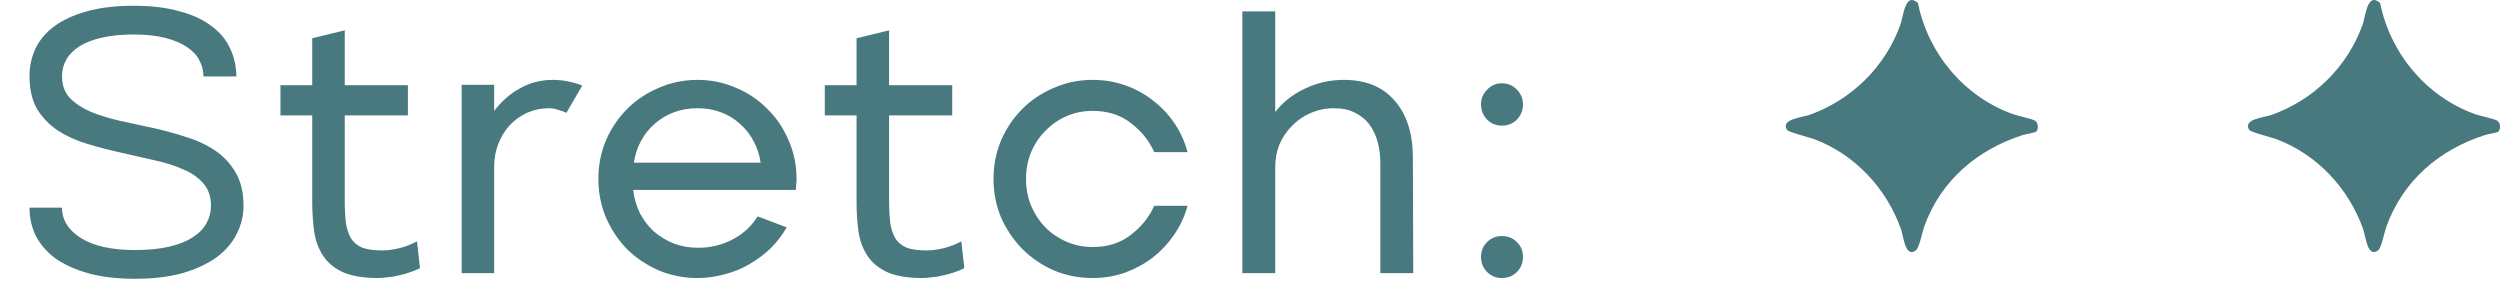 <svg width="119" height="14" viewBox="0 0 119 14" fill="none" xmlns="http://www.w3.org/2000/svg">
<path d="M1.404 3.622C1.404 3.154 1.5 2.716 1.692 2.308C1.884 1.9 2.184 1.546 2.592 1.246C3 0.946 3.51 0.712 4.122 0.544C4.746 0.364 5.49 0.274 6.354 0.274C7.218 0.274 7.956 0.364 8.568 0.544C9.192 0.712 9.702 0.952 10.098 1.264C10.494 1.564 10.782 1.918 10.962 2.326C11.154 2.734 11.25 3.172 11.25 3.64H9.684C9.684 3.364 9.618 3.106 9.486 2.866C9.366 2.626 9.168 2.416 8.892 2.236C8.628 2.056 8.286 1.912 7.866 1.804C7.446 1.696 6.942 1.642 6.354 1.642C5.754 1.642 5.238 1.696 4.806 1.804C4.386 1.9 4.038 2.038 3.762 2.218C3.486 2.398 3.282 2.608 3.15 2.848C3.018 3.088 2.952 3.346 2.952 3.622C2.952 4.042 3.072 4.384 3.312 4.648C3.564 4.912 3.894 5.134 4.302 5.314C4.71 5.482 5.172 5.626 5.688 5.746C6.204 5.854 6.732 5.968 7.272 6.088C7.812 6.208 8.34 6.352 8.856 6.52C9.372 6.676 9.834 6.892 10.242 7.168C10.65 7.444 10.974 7.792 11.214 8.212C11.466 8.632 11.592 9.16 11.592 9.796C11.592 10.264 11.484 10.708 11.268 11.128C11.064 11.548 10.746 11.92 10.314 12.244C9.882 12.556 9.342 12.808 8.694 13C8.046 13.18 7.29 13.27 6.426 13.27C5.562 13.27 4.812 13.18 4.176 13C3.552 12.82 3.03 12.58 2.61 12.28C2.202 11.968 1.896 11.608 1.692 11.2C1.5 10.792 1.404 10.354 1.404 9.886H2.952C2.952 10.474 3.258 10.96 3.87 11.344C4.482 11.716 5.334 11.902 6.426 11.902C7.062 11.902 7.608 11.848 8.064 11.74C8.52 11.632 8.892 11.482 9.18 11.29C9.48 11.098 9.696 10.876 9.828 10.624C9.972 10.36 10.044 10.084 10.044 9.796C10.044 9.352 9.918 8.992 9.666 8.716C9.426 8.44 9.102 8.218 8.694 8.05C8.286 7.87 7.824 7.726 7.308 7.618C6.792 7.498 6.264 7.378 5.724 7.258C5.184 7.138 4.656 7 4.14 6.844C3.624 6.688 3.162 6.478 2.754 6.214C2.346 5.938 2.016 5.596 1.764 5.188C1.524 4.768 1.404 4.246 1.404 3.622ZM13.35 4.054H14.862V1.822L16.41 1.444V4.054H19.416V5.494H16.41V9.508C16.41 9.928 16.428 10.294 16.464 10.606C16.512 10.906 16.596 11.158 16.716 11.362C16.848 11.554 17.028 11.698 17.256 11.794C17.496 11.878 17.814 11.92 18.21 11.92C18.438 11.92 18.708 11.884 19.02 11.812C19.332 11.728 19.608 11.62 19.848 11.488L19.992 12.766C19.848 12.838 19.686 12.904 19.506 12.964C19.338 13.024 19.164 13.072 18.984 13.108C18.804 13.156 18.624 13.186 18.444 13.198C18.276 13.222 18.126 13.234 17.994 13.234C17.286 13.234 16.722 13.138 16.302 12.946C15.894 12.754 15.582 12.49 15.366 12.154C15.15 11.818 15.012 11.434 14.952 11.002C14.892 10.558 14.862 10.09 14.862 9.598V5.494H13.35V4.054ZM23.523 4.036V5.278C23.859 4.834 24.261 4.48 24.729 4.216C25.209 3.94 25.737 3.802 26.313 3.802C26.565 3.802 26.805 3.826 27.033 3.874C27.273 3.922 27.501 3.988 27.717 4.072L26.961 5.368C26.829 5.308 26.691 5.26 26.547 5.224C26.415 5.176 26.277 5.152 26.133 5.152C25.761 5.152 25.413 5.224 25.089 5.368C24.777 5.512 24.501 5.71 24.261 5.962C24.033 6.214 23.853 6.508 23.721 6.844C23.589 7.18 23.523 7.546 23.523 7.942V13H21.975V4.036H23.523ZM37.447 10.822C37.243 11.182 36.991 11.512 36.691 11.812C36.391 12.1 36.055 12.352 35.683 12.568C35.323 12.784 34.927 12.946 34.495 13.054C34.075 13.174 33.643 13.234 33.199 13.234C32.551 13.234 31.939 13.114 31.363 12.874C30.787 12.622 30.283 12.286 29.851 11.866C29.431 11.434 29.095 10.93 28.843 10.354C28.603 9.778 28.483 9.166 28.483 8.518C28.483 7.858 28.603 7.246 28.843 6.682C29.095 6.106 29.431 5.608 29.851 5.188C30.283 4.756 30.787 4.42 31.363 4.18C31.939 3.928 32.551 3.802 33.199 3.802C33.847 3.802 34.459 3.928 35.035 4.18C35.611 4.42 36.109 4.756 36.529 5.188C36.961 5.608 37.297 6.106 37.537 6.682C37.789 7.246 37.915 7.858 37.915 8.518C37.915 8.614 37.909 8.704 37.897 8.788C37.897 8.872 37.891 8.956 37.879 9.04H30.139C30.187 9.436 30.295 9.808 30.463 10.156C30.643 10.492 30.865 10.78 31.129 11.02C31.405 11.26 31.723 11.452 32.083 11.596C32.443 11.728 32.827 11.794 33.235 11.794C33.823 11.794 34.369 11.662 34.873 11.398C35.377 11.134 35.773 10.768 36.061 10.3L37.447 10.822ZM36.205 7.744C36.157 7.384 36.049 7.048 35.881 6.736C35.713 6.412 35.497 6.136 35.233 5.908C34.981 5.668 34.681 5.482 34.333 5.35C33.985 5.218 33.607 5.152 33.199 5.152C32.791 5.152 32.413 5.218 32.065 5.35C31.717 5.482 31.411 5.668 31.147 5.908C30.883 6.136 30.667 6.412 30.499 6.736C30.331 7.048 30.223 7.384 30.175 7.744H36.205ZM39.26 4.054H40.772V1.822L42.32 1.444V4.054H45.326V5.494H42.32V9.508C42.32 9.928 42.338 10.294 42.374 10.606C42.422 10.906 42.506 11.158 42.626 11.362C42.758 11.554 42.938 11.698 43.166 11.794C43.406 11.878 43.724 11.92 44.12 11.92C44.348 11.92 44.618 11.884 44.93 11.812C45.242 11.728 45.518 11.62 45.758 11.488L45.902 12.766C45.758 12.838 45.596 12.904 45.416 12.964C45.248 13.024 45.074 13.072 44.894 13.108C44.714 13.156 44.534 13.186 44.354 13.198C44.186 13.222 44.036 13.234 43.904 13.234C43.196 13.234 42.632 13.138 42.212 12.946C41.804 12.754 41.492 12.49 41.276 12.154C41.06 11.818 40.922 11.434 40.862 11.002C40.802 10.558 40.772 10.09 40.772 9.598V5.494H39.26V4.054ZM54.941 7.24C54.701 6.7 54.329 6.238 53.825 5.854C53.333 5.47 52.727 5.278 52.007 5.278C51.563 5.278 51.149 5.362 50.765 5.53C50.381 5.698 50.045 5.932 49.757 6.232C49.469 6.52 49.241 6.862 49.073 7.258C48.917 7.654 48.839 8.074 48.839 8.518C48.839 8.962 48.917 9.382 49.073 9.778C49.241 10.174 49.469 10.522 49.757 10.822C50.045 11.11 50.381 11.338 50.765 11.506C51.149 11.674 51.563 11.758 52.007 11.758C52.727 11.758 53.333 11.566 53.825 11.182C54.329 10.798 54.701 10.336 54.941 9.796H56.525C56.393 10.288 56.183 10.744 55.895 11.164C55.607 11.584 55.265 11.95 54.869 12.262C54.473 12.562 54.029 12.802 53.537 12.982C53.057 13.15 52.547 13.234 52.007 13.234C51.359 13.234 50.747 13.114 50.171 12.874C49.595 12.622 49.091 12.28 48.659 11.848C48.239 11.416 47.903 10.918 47.651 10.354C47.411 9.778 47.291 9.166 47.291 8.518C47.291 7.87 47.411 7.258 47.651 6.682C47.903 6.106 48.239 5.608 48.659 5.188C49.091 4.756 49.595 4.42 50.171 4.18C50.747 3.928 51.359 3.802 52.007 3.802C52.547 3.802 53.057 3.886 53.537 4.054C54.029 4.222 54.473 4.462 54.869 4.774C55.265 5.074 55.607 5.434 55.895 5.854C56.183 6.274 56.393 6.736 56.525 7.24H54.941ZM60.701 0.544V5.332C61.073 4.852 61.547 4.48 62.123 4.216C62.699 3.94 63.311 3.802 63.959 3.802C65.003 3.802 65.807 4.126 66.371 4.774C66.947 5.422 67.241 6.31 67.253 7.438L67.271 13H65.705V7.762C65.705 7.414 65.663 7.084 65.579 6.772C65.495 6.448 65.363 6.166 65.183 5.926C65.003 5.686 64.775 5.5 64.499 5.368C64.223 5.224 63.887 5.152 63.491 5.152C63.095 5.152 62.723 5.23 62.375 5.386C62.039 5.53 61.745 5.734 61.493 5.998C61.241 6.25 61.043 6.544 60.899 6.88C60.767 7.216 60.701 7.57 60.701 7.942V13H59.135V0.544H60.701ZM72.494 4.972C72.494 5.248 72.398 5.488 72.206 5.692C72.014 5.884 71.774 5.98 71.486 5.98C71.21 5.98 70.976 5.884 70.784 5.692C70.592 5.488 70.496 5.248 70.496 4.972C70.496 4.696 70.592 4.462 70.784 4.27C70.976 4.066 71.21 3.964 71.486 3.964C71.774 3.964 72.014 4.066 72.206 4.27C72.398 4.462 72.494 4.696 72.494 4.972ZM72.494 12.226C72.494 12.514 72.398 12.754 72.206 12.946C72.014 13.138 71.774 13.234 71.486 13.234C71.21 13.234 70.976 13.138 70.784 12.946C70.592 12.754 70.496 12.514 70.496 12.226C70.496 11.95 70.592 11.716 70.784 11.524C70.976 11.332 71.21 11.236 71.486 11.236C71.774 11.236 72.014 11.332 72.206 11.524C72.398 11.716 72.494 11.95 72.494 12.226Z" fill="#48797F"/>
<g clip-path="url(#clip0_199_74)">
<path d="M96.924 6.263C96.864 6.321 96.428 6.381 96.288 6.427C94.106 7.125 92.383 8.599 91.594 10.78C91.496 11.048 91.362 11.797 91.192 11.922C90.686 12.294 90.604 11.238 90.49 10.917C89.803 8.972 88.296 7.348 86.346 6.62C86.115 6.534 85.127 6.293 85.06 6.181C84.747 5.665 85.77 5.594 86.11 5.475C88.13 4.763 89.742 3.181 90.462 1.166C90.607 0.761 90.68 -0.403 91.294 0.143C91.778 2.545 93.498 4.607 95.82 5.435C96.05 5.517 96.759 5.66 96.882 5.753C97.025 5.861 97.039 6.152 96.926 6.263H96.924Z" fill="#48797F"/>
</g>
<g clip-path="url(#clip1_199_74)">
<path d="M118.924 6.263C118.864 6.321 118.428 6.381 118.288 6.427C116.106 7.125 114.384 8.599 113.594 10.78C113.496 11.048 113.362 11.797 113.192 11.922C112.686 12.294 112.604 11.238 112.49 10.917C111.803 8.972 110.296 7.348 108.346 6.62C108.115 6.534 107.127 6.293 107.06 6.181C106.747 5.665 107.77 5.594 108.11 5.475C110.13 4.763 111.742 3.181 112.462 1.166C112.607 0.761 112.68 -0.403 113.294 0.143C113.778 2.545 115.498 4.607 117.82 5.435C118.05 5.517 118.759 5.66 118.882 5.753C119.026 5.861 119.039 6.152 118.926 6.263H118.924Z" fill="#48797F"/>
</g>
<defs>
<clipPath id="clip0_199_74">
<rect width="12" height="12" fill="white" transform="translate(85)"/>
</clipPath>
<clipPath id="clip1_199_74">
<rect width="12" height="12" fill="white" transform="translate(107)"/>
</clipPath>
</defs>
</svg>
